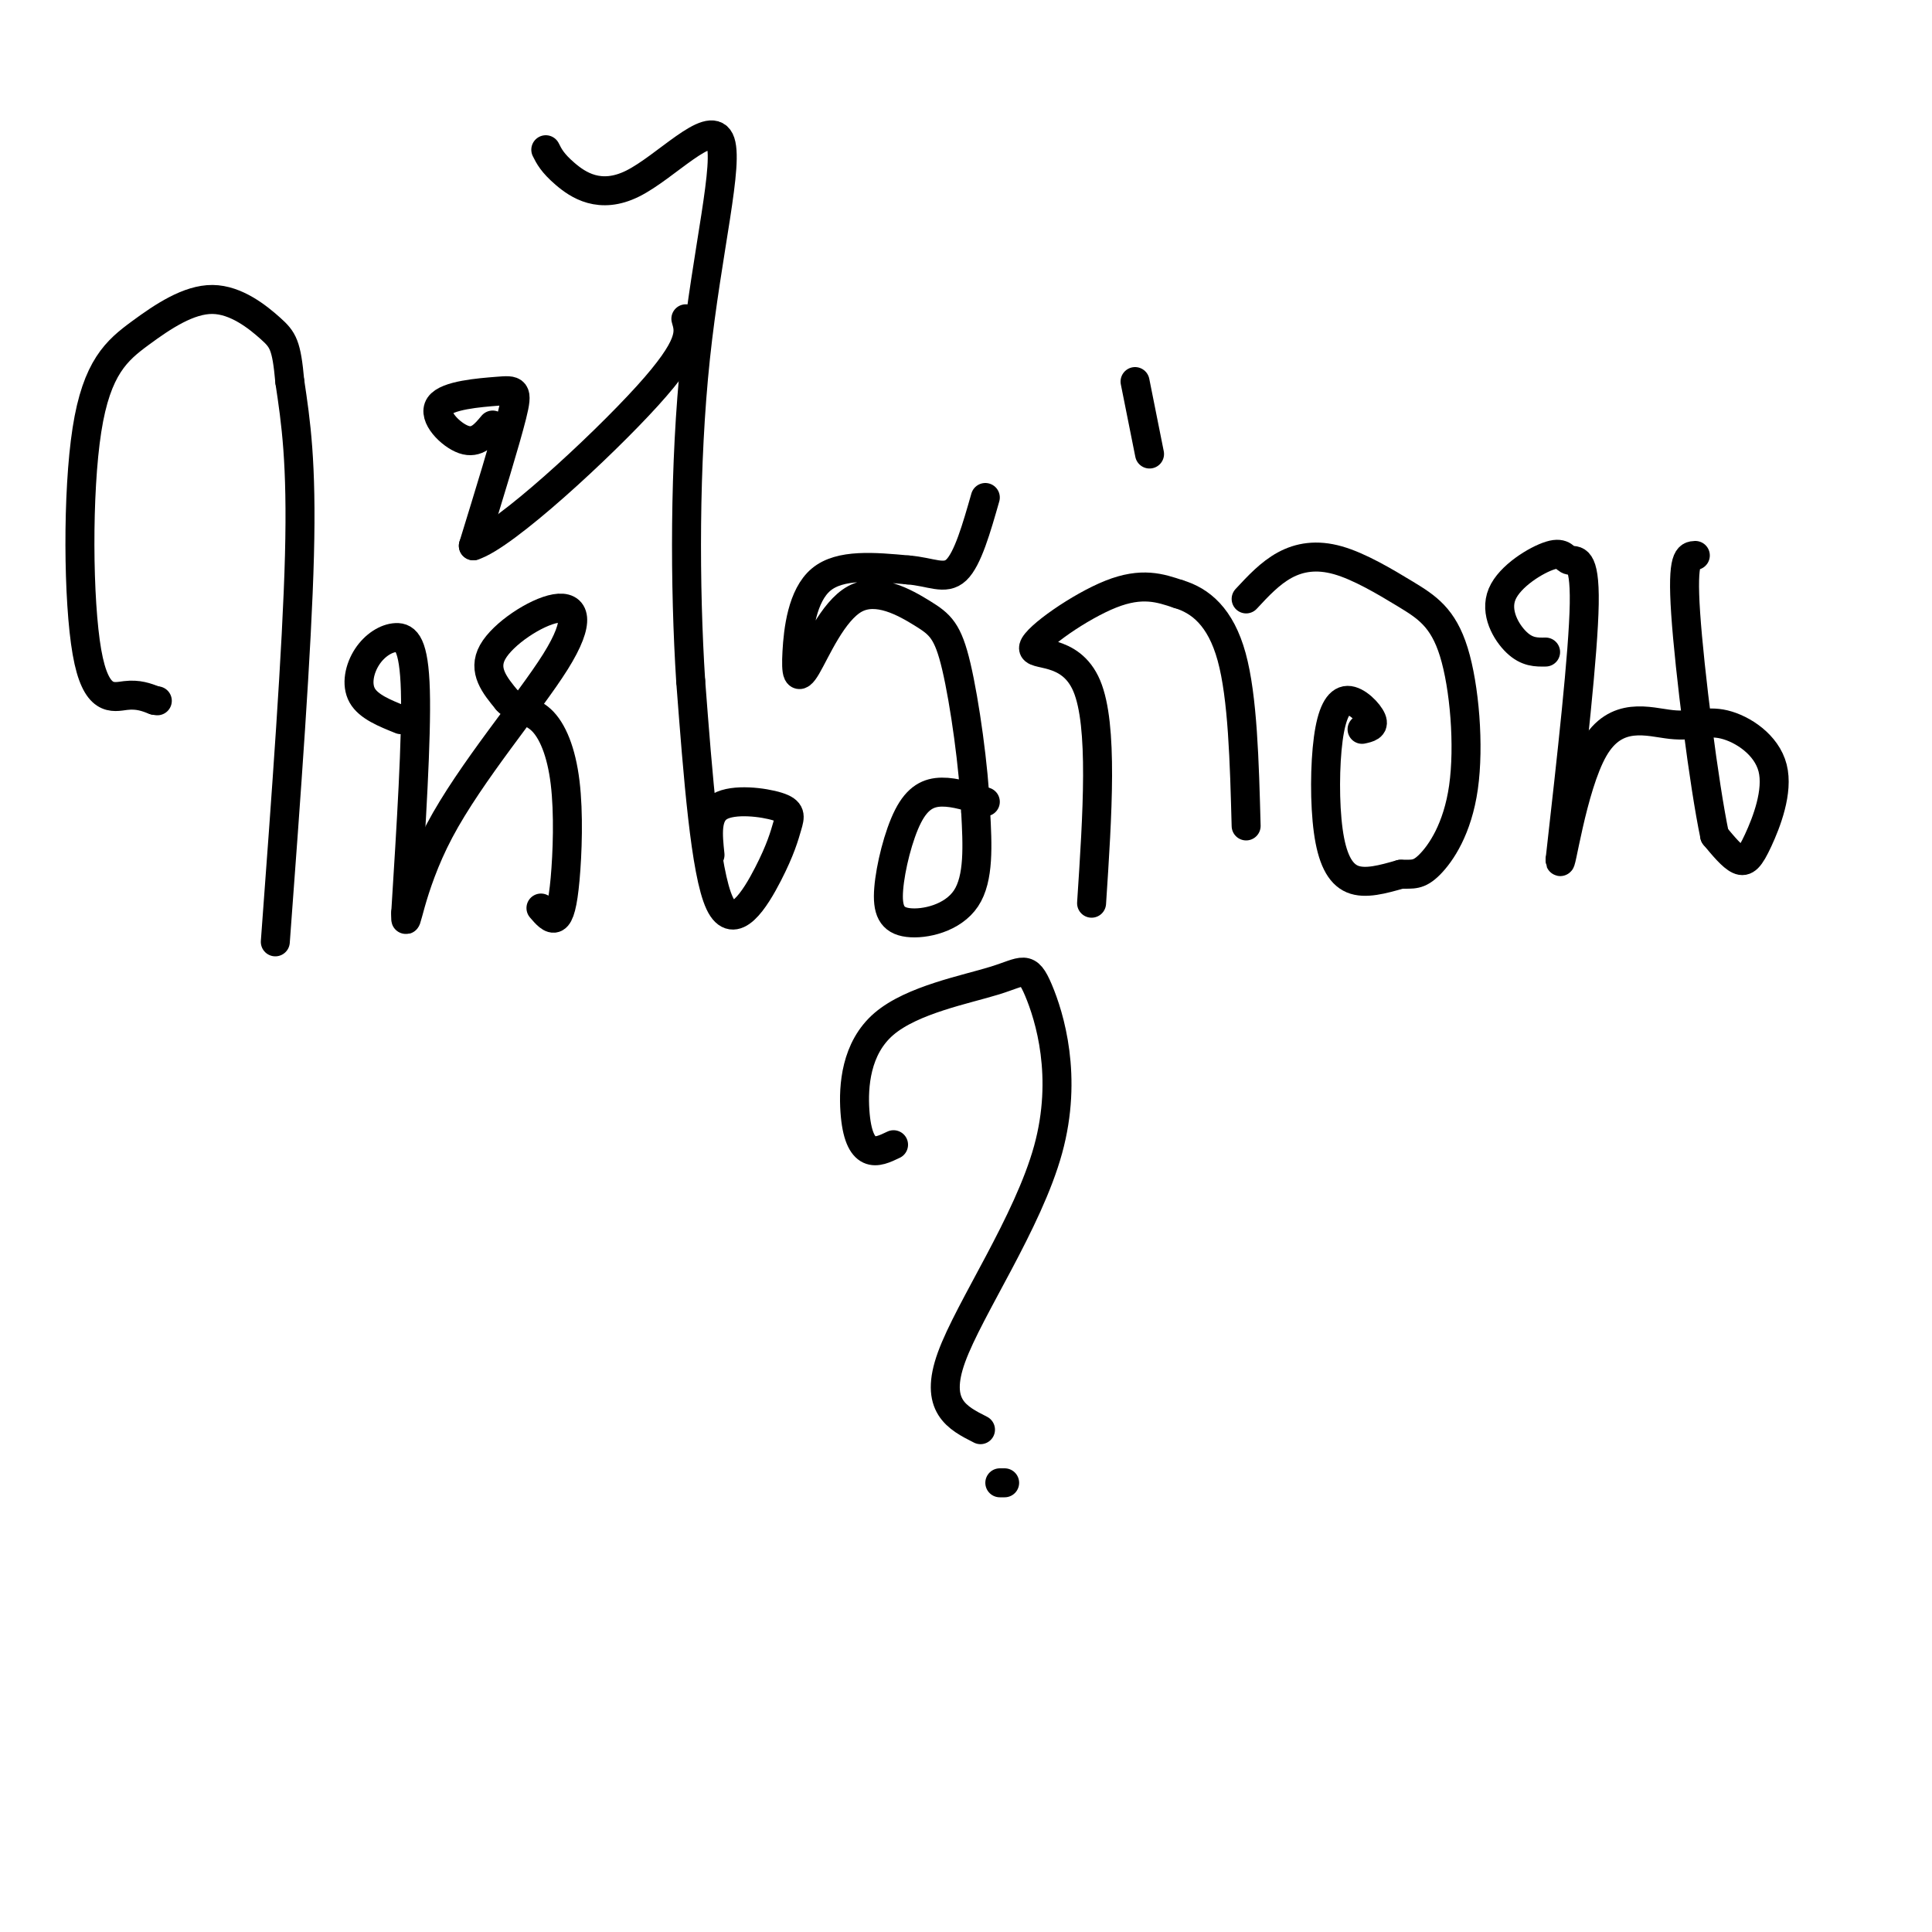 <svg viewBox='0 0 400 400' version='1.1' xmlns='http://www.w3.org/2000/svg' xmlns:xlink='http://www.w3.org/1999/xlink'><g fill='none' stroke='rgb(0,0,0)' stroke-width='6' stroke-linecap='round' stroke-linejoin='round'><path d='M57,195c2.250,-30.333 4.500,-60.667 5,-80c0.500,-19.333 -0.750,-27.667 -2,-36'/><path d='M60,79c-0.685,-7.619 -1.398,-8.666 -4,-11c-2.602,-2.334 -7.092,-5.954 -12,-6c-4.908,-0.046 -10.232,3.482 -15,7c-4.768,3.518 -8.979,7.025 -11,20c-2.021,12.975 -1.852,35.416 0,46c1.852,10.584 5.386,9.310 8,9c2.614,-0.310 4.307,0.345 6,1'/><path d='M32,145c1.000,0.167 0.500,0.083 0,0'/><path d='M83,149c-3.348,-1.343 -6.695,-2.686 -8,-5c-1.305,-2.314 -0.566,-5.600 1,-8c1.566,-2.400 3.960,-3.915 6,-4c2.040,-0.085 3.726,1.262 4,11c0.274,9.738 -0.863,27.869 -2,46'/><path d='M84,189c-0.122,5.181 0.572,-4.866 7,-17c6.428,-12.134 18.589,-26.356 24,-35c5.411,-8.644 4.072,-11.712 0,-11c-4.072,0.712 -10.878,5.203 -13,9c-2.122,3.797 0.439,6.898 3,10'/><path d='M105,145c1.752,1.953 4.632,1.835 7,4c2.368,2.165 4.222,6.611 5,13c0.778,6.389 0.479,14.720 0,20c-0.479,5.280 -1.137,7.509 -2,8c-0.863,0.491 -1.932,-0.754 -3,-2'/><path d='M102,88c-1.643,1.973 -3.285,3.946 -6,3c-2.715,-0.946 -6.501,-4.810 -5,-7c1.501,-2.190 8.289,-2.705 12,-3c3.711,-0.295 4.346,-0.370 3,5c-1.346,5.370 -4.673,16.185 -8,27'/><path d='M98,113c6.400,-1.978 26.400,-20.422 36,-31c9.600,-10.578 8.800,-13.289 8,-16'/><path d='M147,177c-0.439,-4.154 -0.879,-8.308 2,-10c2.879,-1.692 9.075,-0.923 12,0c2.925,0.923 2.578,2.000 2,4c-0.578,2.000 -1.386,4.923 -4,10c-2.614,5.077 -7.032,12.308 -10,6c-2.968,-6.308 -4.484,-26.154 -6,-46'/><path d='M143,141c-1.241,-19.410 -1.344,-44.936 1,-67c2.344,-22.064 7.133,-40.667 5,-45c-2.133,-4.333 -11.190,5.603 -18,9c-6.810,3.397 -11.374,0.256 -14,-2c-2.626,-2.256 -3.313,-3.628 -4,-5'/><path d='M204,166c-3.140,-1.016 -6.280,-2.032 -9,-2c-2.720,0.032 -5.019,1.114 -7,5c-1.981,3.886 -3.644,10.578 -4,15c-0.356,4.422 0.597,6.575 4,7c3.403,0.425 9.258,-0.879 12,-5c2.742,-4.121 2.371,-11.061 2,-18'/><path d='M202,168c-0.359,-9.021 -2.255,-22.573 -4,-30c-1.745,-7.427 -3.338,-8.730 -7,-11c-3.662,-2.270 -9.393,-5.506 -14,-3c-4.607,2.506 -8.091,10.754 -10,14c-1.909,3.246 -2.245,1.489 -2,-3c0.245,-4.489 1.070,-11.711 5,-15c3.930,-3.289 10.965,-2.644 18,-2'/><path d='M188,118c4.756,0.356 7.644,2.244 10,0c2.356,-2.244 4.178,-8.622 6,-15'/><path d='M226,187c1.214,-18.440 2.429,-36.881 -1,-45c-3.429,-8.119 -11.500,-5.917 -11,-8c0.500,-2.083 9.571,-8.452 16,-11c6.429,-2.548 10.214,-1.274 14,0'/><path d='M244,123c4.489,1.333 8.711,4.667 11,13c2.289,8.333 2.644,21.667 3,35'/><path d='M238,94c0.000,0.000 -3.000,-15.000 -3,-15'/><path d='M282,151c1.297,-0.282 2.593,-0.564 2,-2c-0.593,-1.436 -3.076,-4.026 -5,-4c-1.924,0.026 -3.289,2.667 -4,8c-0.711,5.333 -0.768,13.359 0,19c0.768,5.641 2.362,8.897 5,10c2.638,1.103 6.319,0.051 10,-1'/><path d='M290,181c2.479,-0.048 3.676,0.333 6,-2c2.324,-2.333 5.776,-7.379 7,-16c1.224,-8.621 0.220,-20.815 -2,-28c-2.220,-7.185 -5.657,-9.359 -10,-12c-4.343,-2.641 -9.592,-5.750 -14,-7c-4.408,-1.250 -7.974,-0.643 -11,1c-3.026,1.643 -5.513,4.321 -8,7'/><path d='M320,135c-1.917,0.033 -3.833,0.066 -6,-2c-2.167,-2.066 -4.583,-6.230 -3,-10c1.583,-3.770 7.167,-7.144 10,-8c2.833,-0.856 2.917,0.808 4,1c1.083,0.192 3.167,-1.088 3,9c-0.167,10.088 -2.583,31.544 -5,53'/><path d='M323,178c-0.026,3.270 2.408,-15.055 7,-23c4.592,-7.945 11.342,-5.508 16,-5c4.658,0.508 7.223,-0.911 11,0c3.777,0.911 8.765,4.151 10,9c1.235,4.849 -1.283,11.305 -3,15c-1.717,3.695 -2.633,4.627 -4,4c-1.367,-0.627 -3.183,-2.814 -5,-5'/><path d='M355,173c-2.200,-10.467 -5.200,-34.133 -6,-46c-0.800,-11.867 0.600,-11.933 2,-12'/><path d='M203,296c-4.835,-2.445 -9.669,-4.890 -6,-15c3.669,-10.110 15.843,-27.886 20,-43c4.157,-15.114 0.298,-27.565 -2,-33c-2.298,-5.435 -3.036,-3.854 -9,-2c-5.964,1.854 -17.155,3.982 -23,9c-5.845,5.018 -6.343,12.928 -6,18c0.343,5.072 1.527,7.306 3,8c1.473,0.694 3.237,-0.153 5,-1'/><path d='M208,307c0.000,0.000 -1.000,0.000 -1,0'/></g>
</svg>